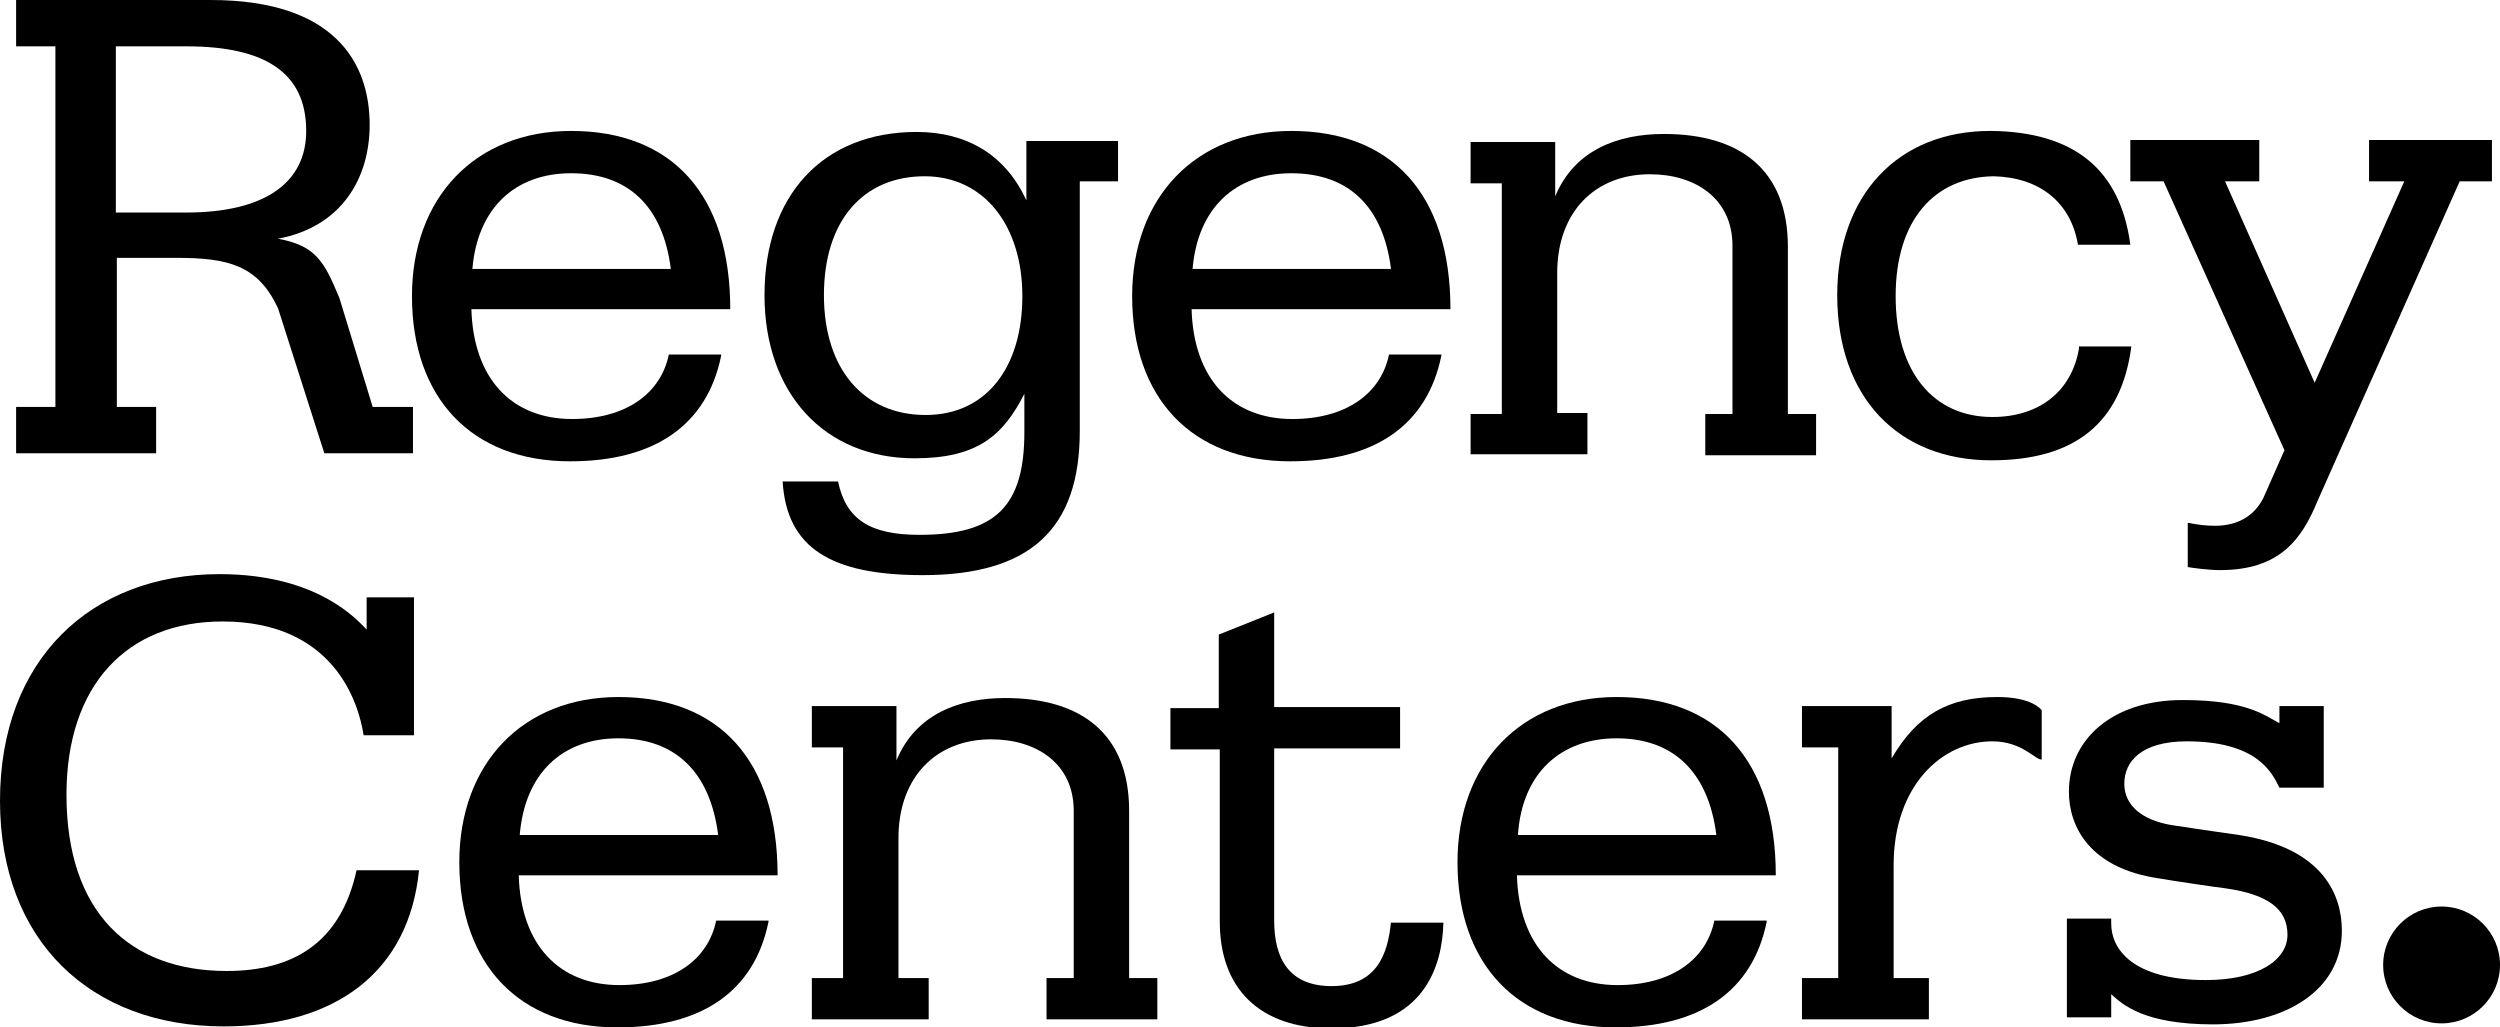<?xml version="1.0" encoding="UTF-8"?> <svg xmlns="http://www.w3.org/2000/svg" xmlns:xlink="http://www.w3.org/1999/xlink" version="1.1" id="Layer_1" x="0px" y="0px" viewBox="0 0 248.2 102" style="enable-background:new 0 0 248.2 102;" xml:space="preserve"> <g id="Logo"> <g> <path d="M11.5,21.1h7c7.7,0,11.9-2.9,11.9-8.1c0-5.8-4.1-8.4-11.9-8.4h-7V21.1z M15.5,40.4V45H1.6v-4.6h3.9V4.6H1.6V0h19.3 c12.3,0,15.8,6.2,15.8,12.4c0,5.2-2.7,10.1-9.1,11.3c3.8,0.7,4.6,2.3,6.1,5.9l3.3,10.8h4V45h-8.8l-4.6-14.4c-2-4.3-5-5-10.1-5 h-5.9v14.8H15.5z"></path> <path d="M66.6,26.7c-0.8-6.3-4.3-9.5-9.9-9.5c-5.6,0-9.3,3.5-9.8,9.5H66.6z M71.6,35.3c-1.4,6.9-6.6,10.5-15,10.5 c-9.8,0-15.7-6.3-15.7-16.4c0-9.8,6.3-16.4,15.8-16.4c10,0,15.8,6.3,15.8,17.7H46.8c0.2,6.9,4,10.9,10,10.9c5.3,0,8.8-2.5,9.6-6.4 H71.6z"></path> <path d="M138.1,26.7c-0.8-6.3-4.3-9.5-9.9-9.5c-5.6,0-9.3,3.5-9.8,9.5H138.1z M143.1,35.3c-1.4,6.9-6.6,10.5-15,10.5 c-9.8,0-15.7-6.3-15.7-16.4c0-9.8,6.3-16.4,15.8-16.4c10,0,15.8,6.3,15.8,17.7h-25.7c0.2,6.9,4,10.9,10,10.9 c5.3,0,8.8-2.5,9.6-6.4H143.1z"></path> <path d="M146,41.1h3.1V18.2H146v-4.1h8.4v5.4c1.9-4.6,6.2-6.2,10.8-6.2c7.6,0,12.3,3.6,12.3,11.2v16.6h2.8v4.1h-11v-4.1h2.7V24.4 c0-4.7-3.7-7.1-8.2-7.1c-5.4,0-9.2,3.7-9.2,9.8v13.9h3v4.1H146V41.1z"></path> <path d="M91.8,17.5c-6.1,0-10,4.4-10,11.8c0,7.3,3.9,11.9,10.1,11.9c6,0,9.6-4.7,9.6-11.8C101.5,22.4,97.7,17.5,91.8,17.5 M90.8,45.5c-8.9,0-14.9-6.4-14.9-16.2c0-9.9,5.8-16.2,15.1-16.2c4.9,0,8.8,2.2,10.9,6.8v-5.9h9.1V18h-3.8v24.8 c0,9.8-5,14.3-15.6,14.3c-9.1,0-13.5-2.7-13.9-9.3h5.5c0.8,3.8,3.2,5.3,8.1,5.3c7.6,0,10.4-2.9,10.4-10.2v-3.8 C99.6,43.2,97.1,45.5,90.8,45.5"></path> <path d="M206.4,34.6c-0.7,4.2-3.9,6.8-8.6,6.8c-5.8,0-9.6-4.4-9.6-12c0-7.5,3.8-11.8,9.7-11.9c4.6,0.1,7.7,2.6,8.4,6.8h5.2 c-1-7.5-5.6-11.2-13.8-11.3l0,0c0,0,0,0,0,0c0,0,0,0-0.1,0v0c-9.2,0-15.2,6.4-15.2,16.3c0,10.2,6.1,16.4,15.3,16.4 c8.3,0,12.9-3.7,13.9-11.3H206.4z"></path> <path d="M211.5,13.9h12.8V18h-3.4l8.9,20l8.9-20h-3.5v-4.1h12.2V18h-3.2l-14.1,31.7c-1.6,3.9-3.8,6.9-9.7,6.9 c-1.1,0-2.6-0.2-3.2-0.3v-4.4c1,0.2,1.8,0.3,2.7,0.3c2.5,0,4.2-1.2,5-3.2l1.9-4.3l-12-26.7h-3.3V13.9z"></path> </g> <g> <path d="M71.3,82.9c-0.8-6.3-4.3-9.6-9.9-9.6c-5.6,0-9.3,3.5-9.8,9.6H71.3z M76.3,91.5c-1.4,6.9-6.6,10.5-15,10.5 c-9.8,0-15.7-6.3-15.7-16.4c0-9.8,6.3-16.4,15.8-16.4c10,0,15.8,6.3,15.8,17.7H51.5c0.2,6.9,4,10.9,10,10.9c5.3,0,8.8-2.5,9.6-6.4 H76.3z"></path> <path d="M80.6,97.1h3.1V74.2h-3.1v-4.1H89v5.4c1.9-4.6,6.2-6.2,10.8-6.2c7.6,0,12.3,3.6,12.3,11.2v16.6h2.8v4.1h-11v-4.1h2.7V80.5 c0-4.7-3.7-7.1-8.2-7.1c-5.4,0-9.2,3.7-9.2,9.8v13.9h3v4.1H80.6V97.1z"></path> <path d="M170.4,82.9c-0.8-6.3-4.3-9.6-9.9-9.6c-5.6,0-9.4,3.5-9.8,9.6H170.4z M175.4,91.5c-1.4,6.9-6.6,10.5-15,10.5 c-9.8,0-15.7-6.3-15.7-16.4c0-9.8,6.3-16.4,15.8-16.4c10,0,15.8,6.3,15.8,17.7h-25.7c0.2,6.9,4,10.9,10,10.9 c5.3,0,8.8-2.5,9.6-6.4H175.4z"></path> <path d="M191.5,97.1v4.1h-12.6v-4.1h3.6V74.2h-3.6v-4.1h8.9v5.2c2.5-4.3,5.6-6.1,10.5-6.1c3.4,0,4.3,1.2,4.4,1.3l0,4.9 c-0.6,0.1-1.9-1.8-4.9-1.8c-5,0-9.8,4.4-9.8,12.3v11.2H191.5z"></path> <path d="M248.2,95.8c0-3.2-2.6-5.8-5.8-5.8c-3.2,0-5.8,2.6-5.8,5.8c0,3.2,2.6,5.8,5.8,5.8C245.6,101.6,248.2,99,248.2,95.8"></path> <path d="M219.7,101.7c7.2,0,12.8-3.4,12.8-9.3c0-3.5-1.8-8.2-10.2-9.5c-0.8-0.1-6.2-0.9-6.8-1c-2.8-0.5-4.6-1.9-4.6-4.1 c0-2.2,1.7-4.2,6.2-4.2c7.1,0,8.5,3.2,9.2,4.6h4.4v-8.1h-4.4v1.7c-1.5-0.8-3.3-2.3-9.6-2.3c-7.1,0-11.3,4-11.3,9.1 c0,3.5,2.1,7.6,8.9,8.6c1.1,0.2,5.8,0.9,6.7,1c4.1,0.6,6.1,2,6.1,4.6c0,2.5-2.9,4.5-8.1,4.5c-7.3,0-9.4-3.1-9.4-5.6v-0.5h-4.4v9.8 h4.4v-2.3C210.7,99.7,212.8,101.7,219.7,101.7"></path> <path d="M41.6,86.4c-1,10.1-8.3,15.5-19.4,15.5C9,101.9,0,93.4,0,79.5c0-14,9-22.5,21.8-22.5c9.8,0,13.7,4.6,14.6,5.5v-3.2h4.7V73 h-5c-0.5-3.3-3-11.3-14-11.3c-9.5,0-15.5,6.3-15.5,17.2c0,11.7,6.3,17.5,15.9,17.5c6.5,0,11.3-2.7,12.9-10H41.6z"></path> <path d="M138.1,91.5c-0.3,3.2-1.4,6.4-5.9,6.4c-4.2,0-5.7-2.7-5.7-6.5V74.3h0.1H139v-4.1h-12.5v-9.4L121,63v7.3h-4.8v4.1h4.8h0.1 v17.1c0,6.6,3.9,10.6,11.1,10.6c9.2,0,11-6.2,11.1-10.5H138.1z"></path> </g> </g> </svg> 